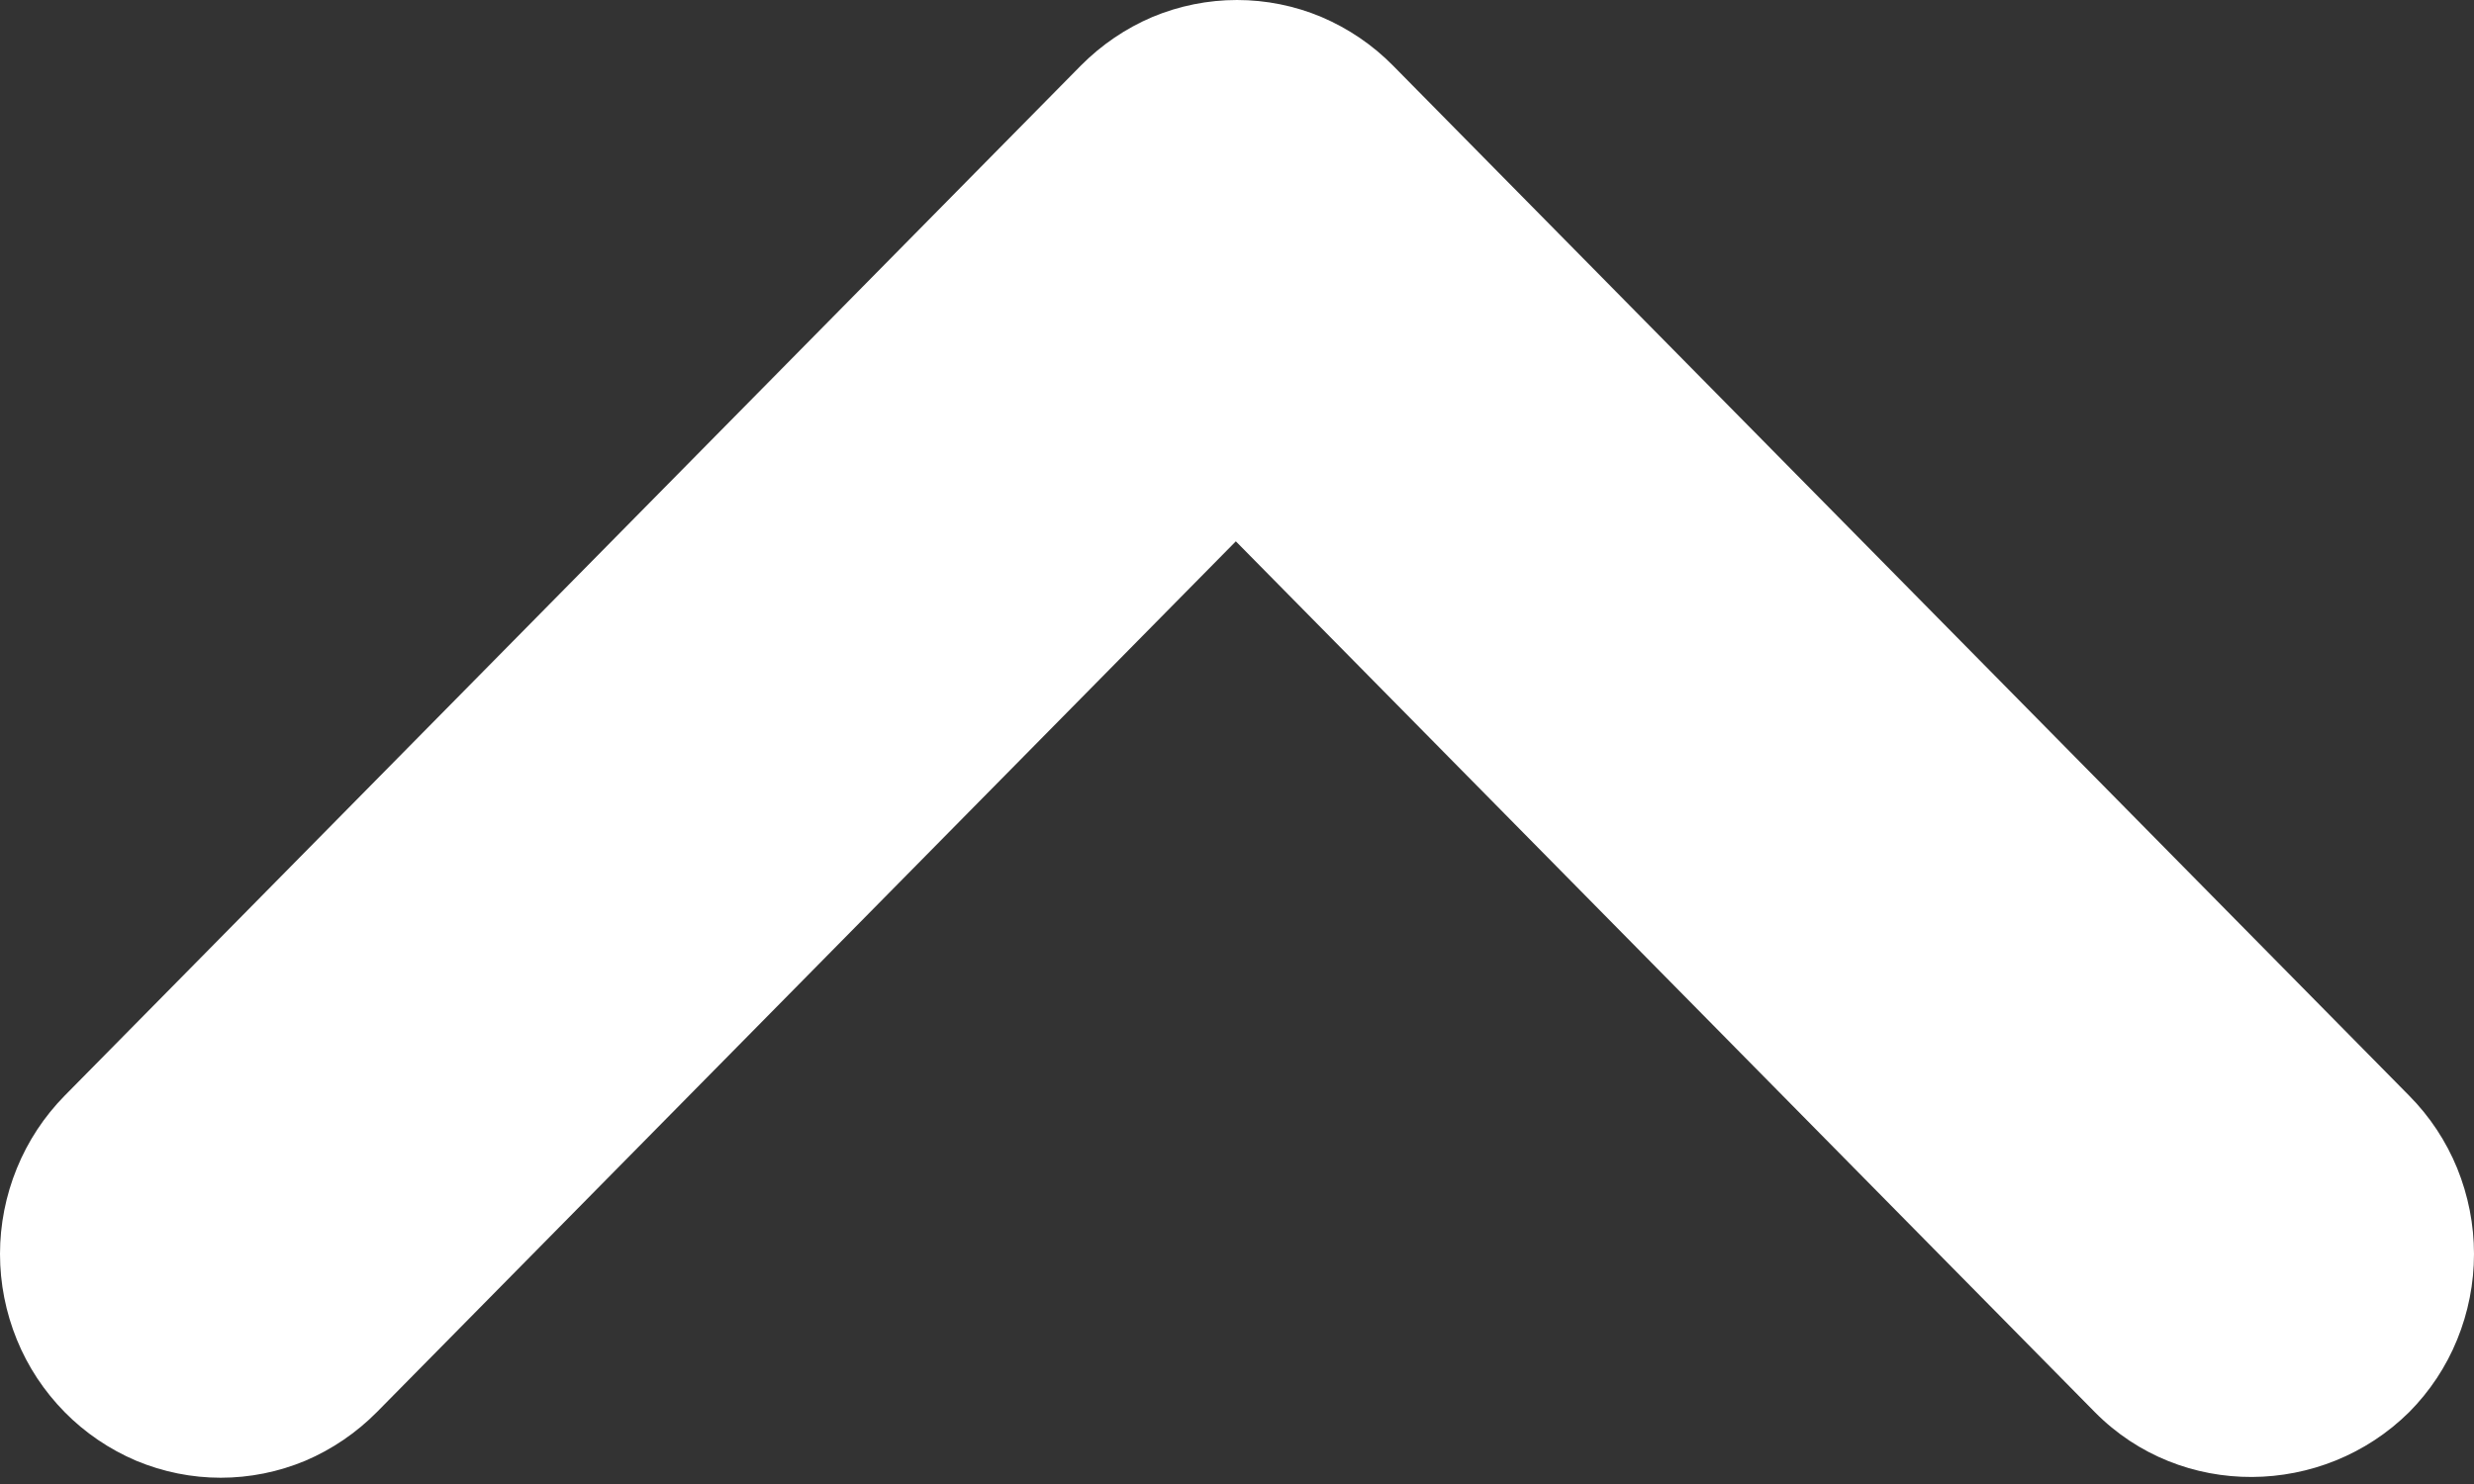 <svg width="15" height="9" viewBox="0 0 15 9" fill="none" xmlns="http://www.w3.org/2000/svg">
<rect x="0" y="0" width="15" height="9" fill="#333333" stroke="none"/>
<path d="M12.701 8.564L7.493 3.283L2.285 8.564C2.16 8.69 2.013 8.79 1.851 8.859C1.688 8.927 1.514 8.962 1.338 8.962C1.163 8.962 0.989 8.927 0.826 8.859C0.664 8.79 0.516 8.69 0.392 8.564C0.268 8.438 0.169 8.289 0.102 8.124C0.035 7.96 1.05673e-06 7.783 1.07231e-06 7.605C1.08789e-06 7.427 0.035 7.25 0.102 7.086C0.169 6.921 0.268 6.771 0.392 6.645L6.553 0.398C6.678 0.272 6.825 0.172 6.987 0.103C7.15 0.035 7.324 -6.71065e-07 7.5 -6.55696e-07C7.676 -6.40326e-07 7.85 0.035 8.012 0.103C8.174 0.172 8.322 0.272 8.446 0.398L14.607 6.645C14.732 6.771 14.831 6.921 14.898 7.085C14.965 7.25 15 7.427 15 7.605C15 7.783 14.965 7.96 14.898 8.124C14.831 8.289 14.732 8.438 14.607 8.564C14.084 9.082 13.225 9.095 12.701 8.564Z" fill="white"/>
</svg>
